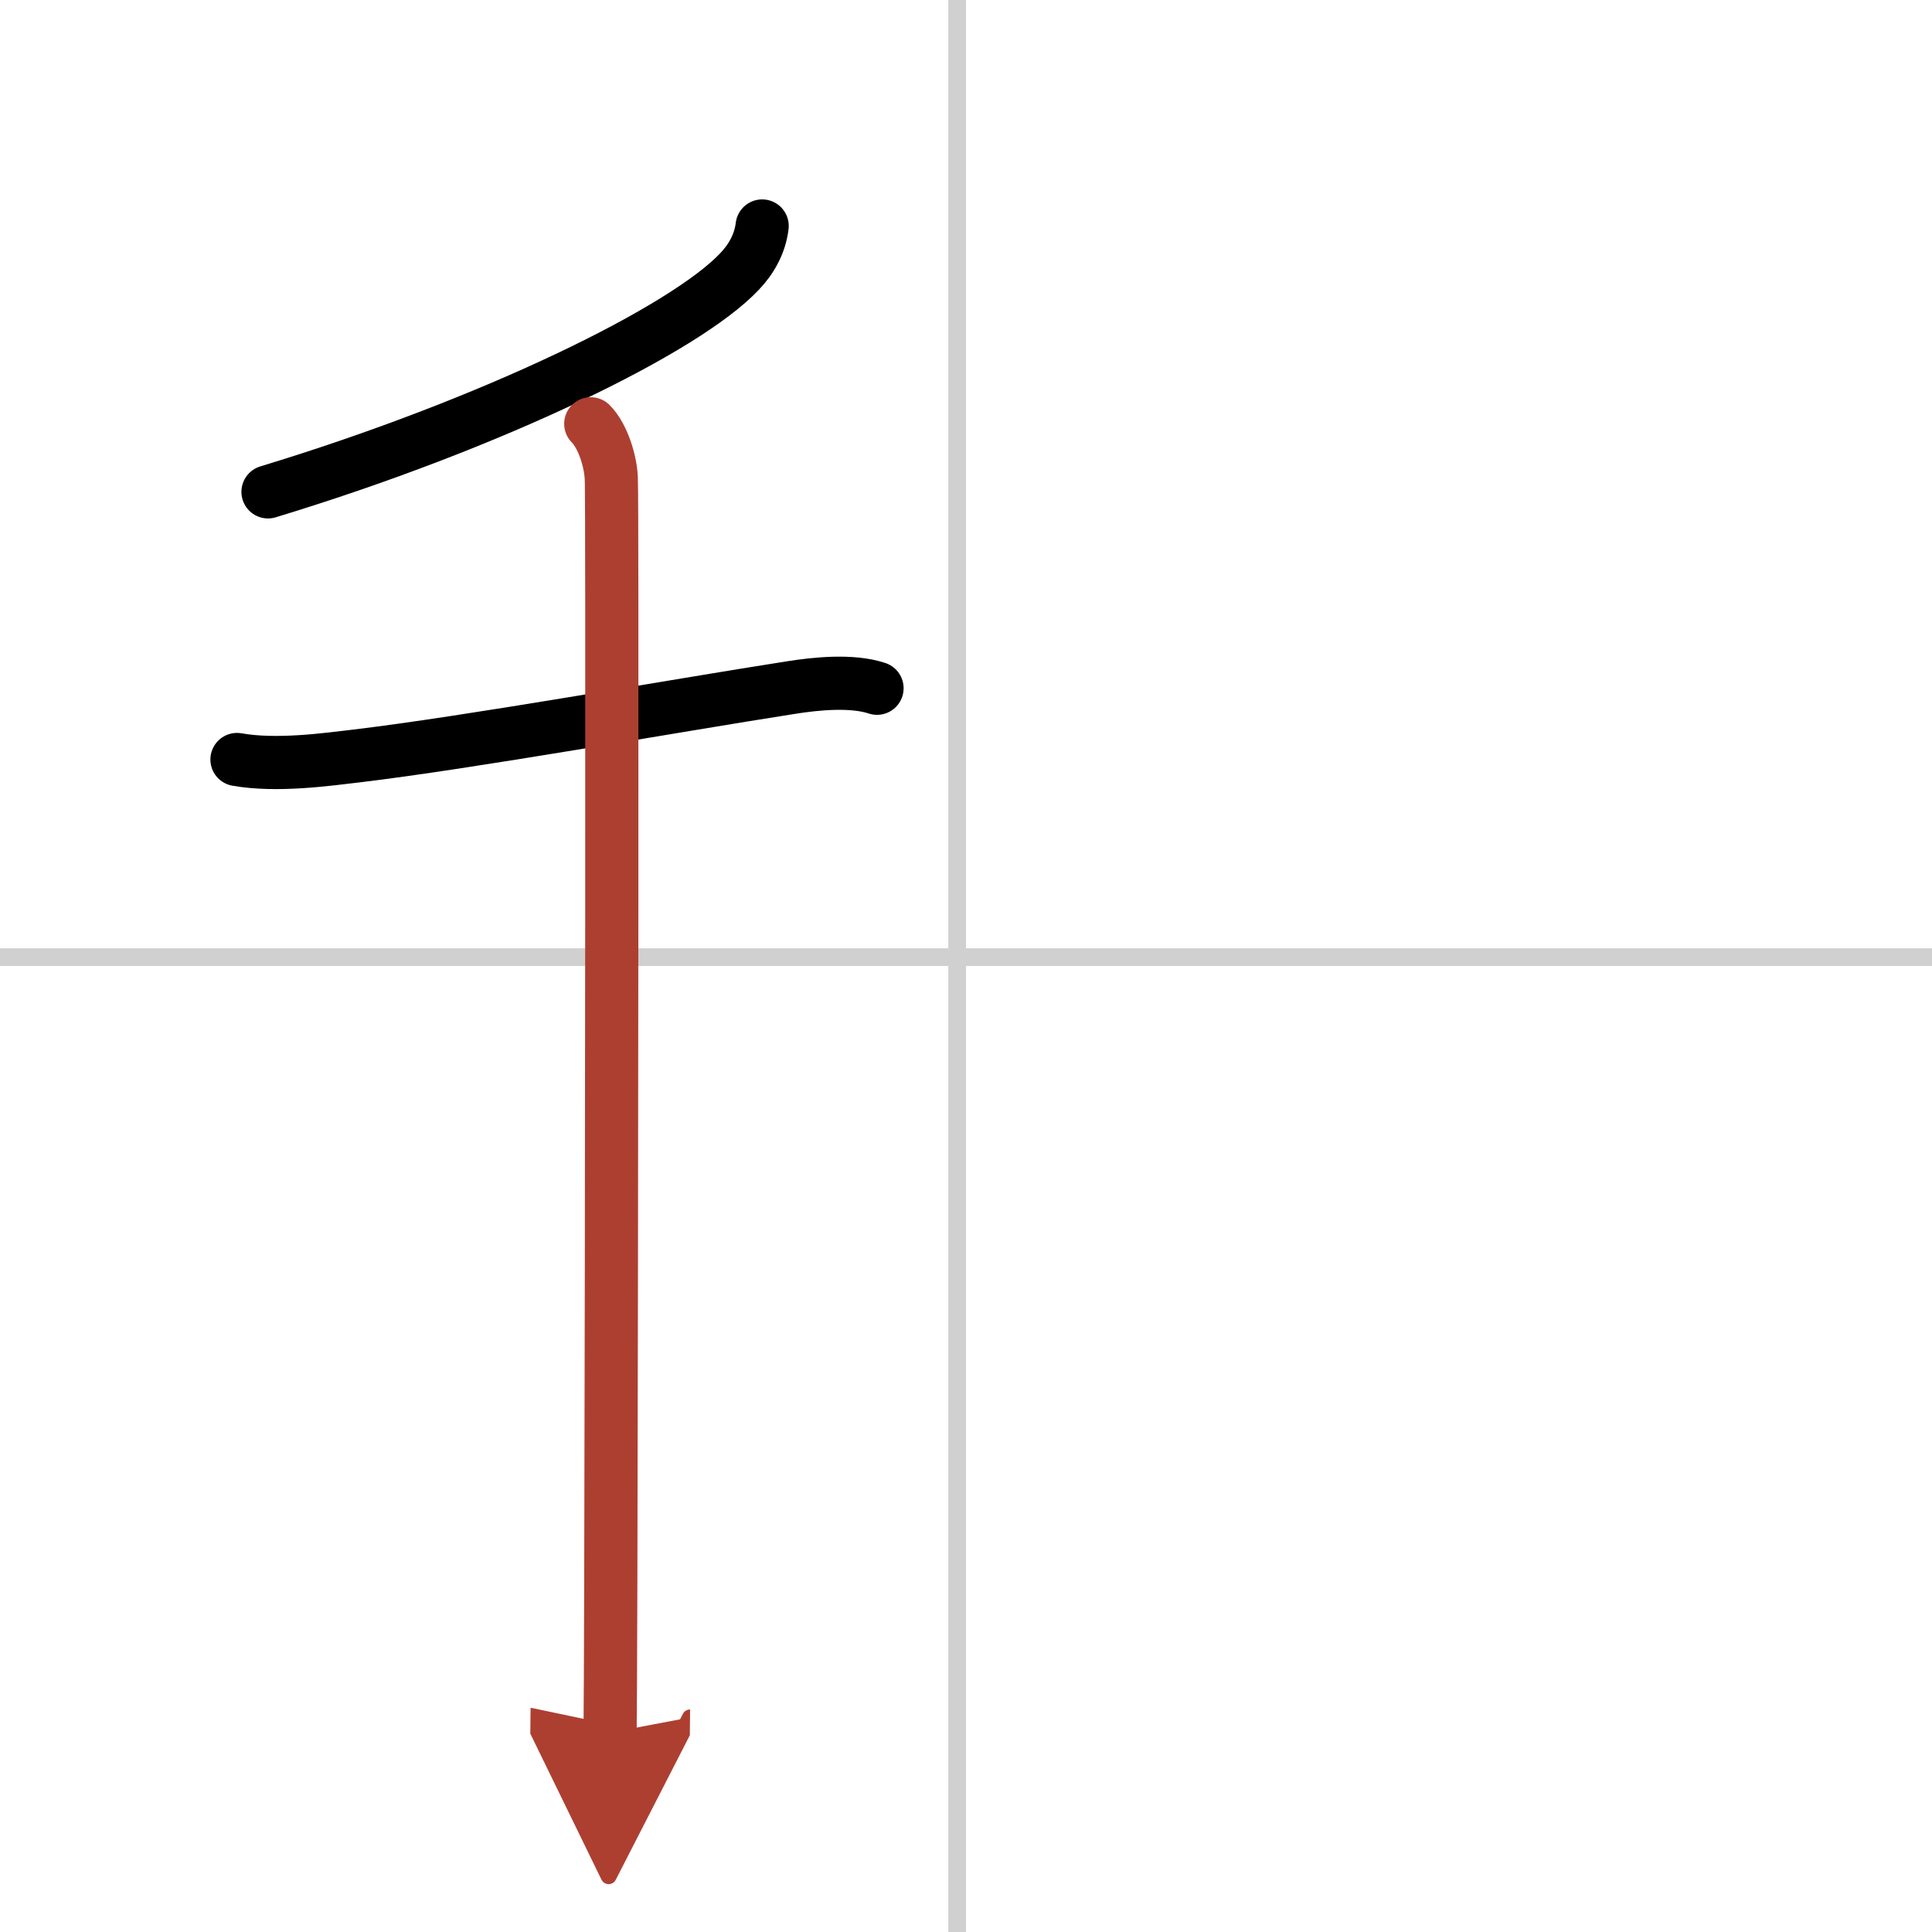 <svg width="400" height="400" viewBox="0 0 109 109" xmlns="http://www.w3.org/2000/svg"><defs><marker id="a" markerWidth="4" orient="auto" refX="1" refY="5" viewBox="0 0 10 10"><polyline points="0 0 10 5 0 10 1 5" fill="#ad3f31" stroke="#ad3f31"/></marker></defs><g fill="none" stroke="#000" stroke-linecap="round" stroke-linejoin="round" stroke-width="3"><rect width="100%" height="100%" fill="#fff" stroke="#fff"/><line x1="54" x2="54" y2="109" stroke="#d0d0d0" stroke-width="1"/><line x2="109" y1="54" y2="54" stroke="#d0d0d0" stroke-width="1"/><path d="m43 12.75c-0.12 1-0.61 1.87-1.27 2.56-3.07 3.27-13.91 8.58-26.61 12.44"/><path d="m13.37 42.85c2.26 0.4 5.11-0.01 6.67-0.19 6.53-0.78 17.81-2.81 24.6-3.87 1.39-0.22 3.43-0.43 4.84 0.04"/><path d="m33.33 23.91c0.7 0.7 1.16 2.22 1.16 3.2 0.06 0.79 0.02 43.22-0.03 62.02-0.01 4.47-0.03 7.63-0.04 8.62" marker-end="url(#a)" stroke="#ad3f31"/></g></svg>
